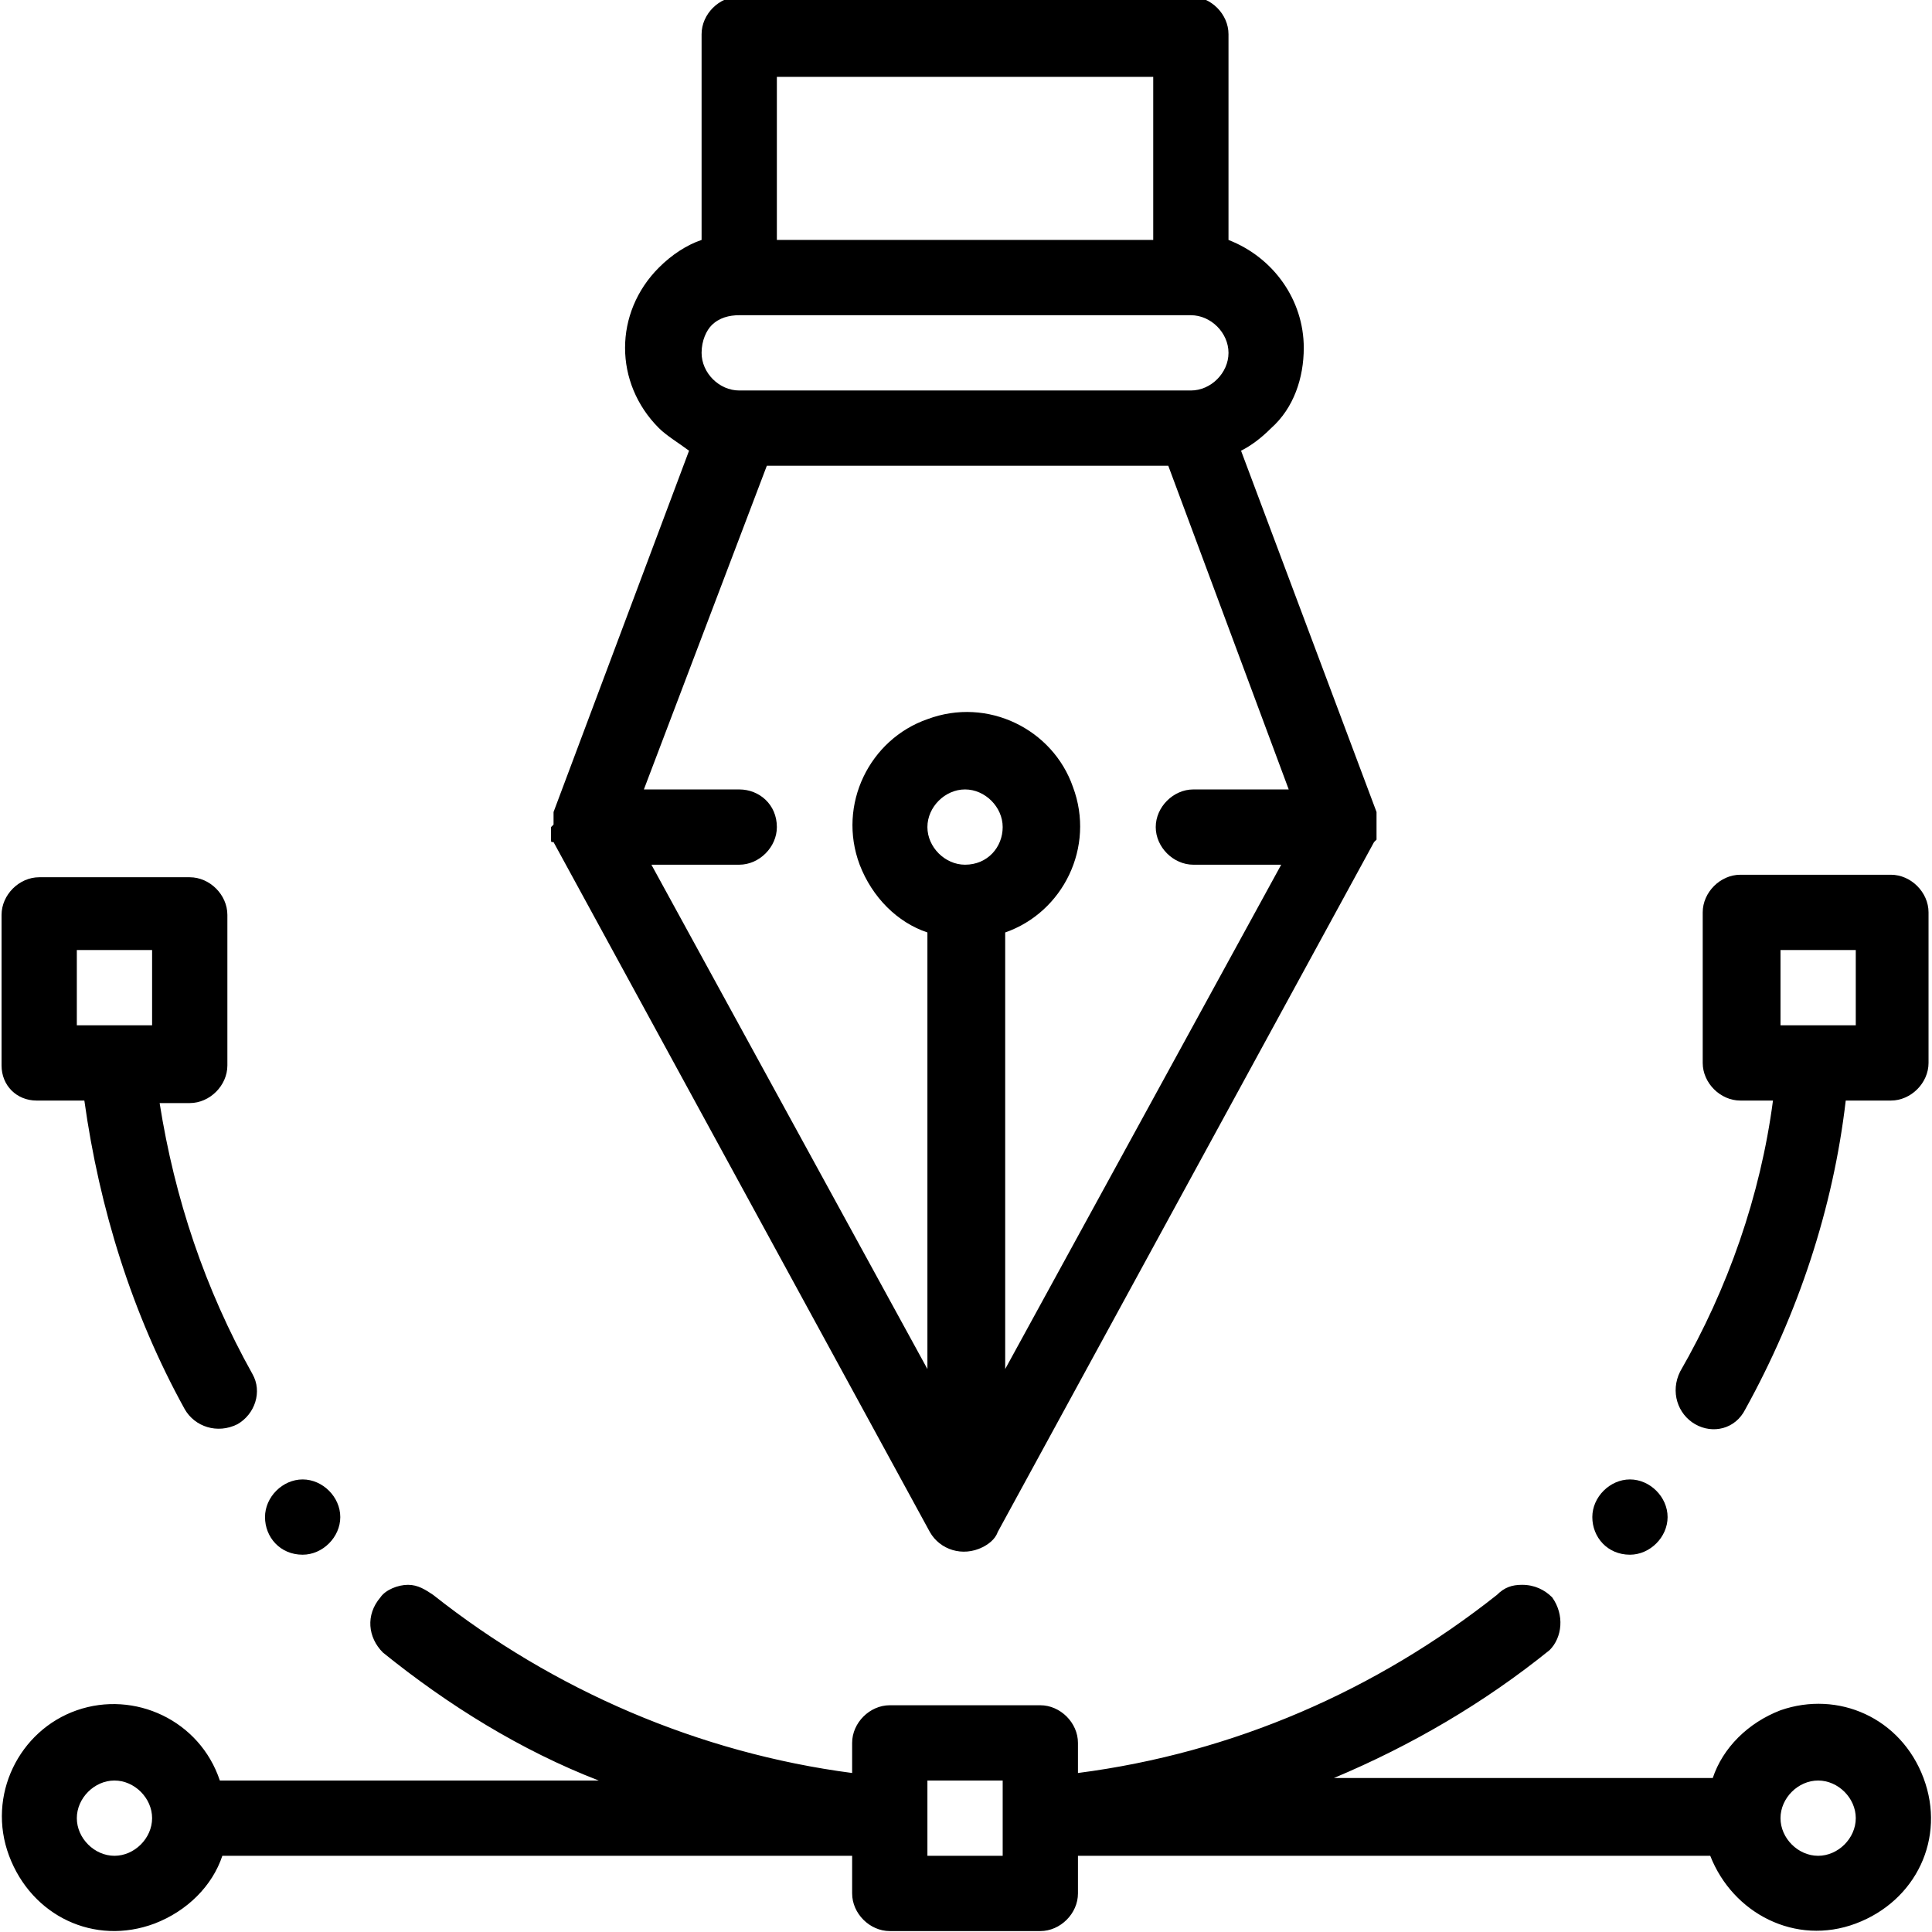 <?xml version="1.0" encoding="utf-8"?>
<!-- Generator: Adobe Illustrator 22.0.0, SVG Export Plug-In . SVG Version: 6.00 Build 0)  -->
<svg version="1.1" id="Layer_1" xmlns="http://www.w3.org/2000/svg" xmlns:xlink="http://www.w3.org/1999/xlink" x="0px" y="0px"
	 viewBox="0 0 77 77" style="enable-background:new 0 0 77 77;" xml:space="preserve">
<g id="Group_29" transform="translate(72.362 72.363) rotate(180)">
	<path id="Path_4019" d="M60.3,10.4c-0.8,0-1.5,0.7-1.5,1.5c0,0.8,0.7,1.5,1.5,1.5c0.8,0,1.5-0.7,1.5-1.5l0,0
		C61.8,11.1,61.2,10.4,60.3,10.4z"/>
	<path id="Path_4020" d="M7.4,10.4c-0.8,0-1.5,0.7-1.5,1.5c0,0.8,0.7,1.5,1.5,1.5c0.8,0,1.5-0.7,1.5-1.5C8.9,11.1,8.3,10.4,7.4,10.4
		z"/>
	<path id="Path_4021" d="M70.9,28.5H69c-0.6-4.3-1.9-8.5-4-12.3c-0.4-0.7-1.3-1-2.1-0.6c-0.7,0.4-1,1.3-0.6,2
		c1.9,3.4,3.1,7,3.7,10.8h-1.2c-0.8,0-1.5,0.7-1.5,1.5v6c0,0.8,0.7,1.5,1.5,1.5h6c0.8,0,1.5-0.7,1.5-1.5v-6
		C72.3,29.1,71.7,28.5,70.9,28.5z M69.3,34.5h-3v-3h3V34.5z"/>
	<path id="Path_4022" d="M50.4,39.4L50.4,39.4c0-0.1,0-0.1,0-0.2c0,0,0,0,0-0.1c0,0,0-0.1,0-0.1c0,0,0,0,0,0l0-0.1v0
		c0-0.1,0-0.1-0.1-0.1l-15-27.5c-0.4-0.7-1.3-1-2.1-0.6c-0.2,0.1-0.5,0.3-0.6,0.6l-15,27.5c0,0-0.1,0.1-0.1,0.1v0l0,0.1c0,0,0,0,0,0
		c0,0,0,0.1,0,0.1c0,0,0,0,0,0.1c0,0,0,0.1,0,0.1v0.2c0,0,0,0.1,0,0.1c0,0,0,0,0,0.1c0,0,0,0.1,0,0.1s0,0,0,0.1c0,0,0,0.1,0,0.1
		c0,0,0,0,0,0l5.4,14.4c-0.4,0.2-0.8,0.5-1.2,0.9c-0.9,0.8-1.3,2-1.3,3.2c0,1.9,1.2,3.6,3,4.3v8.2c0,0.8,0.7,1.5,1.5,1.5h18
		c0.8,0,1.5-0.7,1.5-1.5v-8.2c0.6-0.2,1.2-0.6,1.7-1.1c1.8-1.8,1.8-4.6,0-6.4c-0.3-0.3-0.8-0.6-1.2-0.9L50.3,40c0,0,0,0,0,0
		c0,0,0-0.1,0-0.1c0,0,0,0,0-0.1c0,0,0-0.1,0-0.1c0,0,0,0,0-0.1c0,0,0-0.1,0-0.1L50.4,39.4L50.4,39.4z M42.9,40.9h3.8l-4.9,12.9h-16
		L21,40.9h3.8c0.8,0,1.5-0.7,1.5-1.5c0-0.8-0.7-1.5-1.5-1.5h-3.5l11-20.1v17.4c-2.3,0.8-3.6,3.4-2.7,5.8c0.8,2.3,3.4,3.6,5.8,2.7
		c2.3-0.8,3.6-3.4,2.7-5.8c-0.5-1.3-1.5-2.3-2.7-2.7V17.8l11,20.1h-3.5c-0.8,0-1.5,0.7-1.5,1.5C41.4,40.3,42.1,40.9,42.9,40.9
		L42.9,40.9z M33.9,37.9c0.8,0,1.5,0.7,1.5,1.5s-0.7,1.5-1.5,1.5s-1.5-0.7-1.5-1.5l0,0C32.4,38.6,33,37.9,33.9,37.9L33.9,37.9z
		 M26.4,69.3v-6.5h15v6.5H26.4z M44,59.4c-0.3,0.3-0.7,0.4-1.1,0.4h-18c-0.8,0-1.5-0.7-1.5-1.5c0-0.8,0.7-1.5,1.5-1.5c0,0,0,0,0,0
		h18c0.8,0,1.5,0.7,1.5,1.5C44.4,58.8,44.2,59.2,44,59.4z"/>
	<path id="Path_4023" d="M4.8,15.6c-0.7-0.4-1.6-0.2-2,0.6c0,0,0,0,0,0c-2.1,3.8-3.5,8-4,12.3h-1.8c-0.8,0-1.5,0.7-1.5,1.5v6
		c0,0.8,0.7,1.5,1.5,1.5h6c0.8,0,1.5-0.7,1.5-1.5v-6c0-0.8-0.7-1.5-1.5-1.5H1.7c0.5-3.8,1.8-7.5,3.7-10.8C5.8,16.9,5.5,16,4.8,15.6z
		 M1.4,34.5h-3v-3h3V34.5z"/>
	<path id="Path_4024" d="M57.1,6.5c-2.6-2.1-5.5-3.9-8.6-5.1h15.1C64.4,3.8,67,5,69.3,4.2c2.3-0.8,3.6-3.4,2.7-5.8s-3.4-3.6-5.8-2.7
		c-1.3,0.5-2.3,1.5-2.7,2.7H38.4v-1.5c0-0.8-0.7-1.5-1.5-1.5h-6c-0.8,0-1.5,0.7-1.5,1.5v1.5H4.2C3.3-3.9,0.8-5.2-1.6-4.3
		s-3.6,3.4-2.7,5.8S-0.9,5,1.4,4.2c1.3-0.5,2.3-1.5,2.7-2.7h15.1c-3.1,1.3-6,3-8.6,5.1C10.1,7.1,10,8,10.5,8.7c0,0,0,0,0,0
		c0.3,0.3,0.7,0.5,1.2,0.5c0.4,0,0.7-0.1,1-0.4C17.5,5,23.2,2.5,29.4,1.7v1.2c0,0.8,0.7,1.5,1.5,1.5h6c0.8,0,1.5-0.7,1.5-1.5V1.7
		C44.5,2.5,50.3,5,55.1,8.8c0.3,0.2,0.6,0.4,1,0.4c0.4,0,0.9-0.2,1.1-0.5C57.8,8,57.7,7.1,57.1,6.5C57.1,6.5,57.1,6.5,57.1,6.5z
		 M67.8-1.6c0.8,0,1.5,0.7,1.5,1.5c0,0.8-0.7,1.5-1.5,1.5c-0.8,0-1.5-0.7-1.5-1.5C66.3-0.9,67-1.6,67.8-1.6z M-0.1,1.4
		c-0.8,0-1.5-0.7-1.5-1.5s0.7-1.5,1.5-1.5s1.5,0.7,1.5,1.5C1.4,0.7,0.7,1.4-0.1,1.4z M35.4,1.4h-3v-3h3L35.4,1.4L35.4,1.4z"/>
</g>
</svg>
